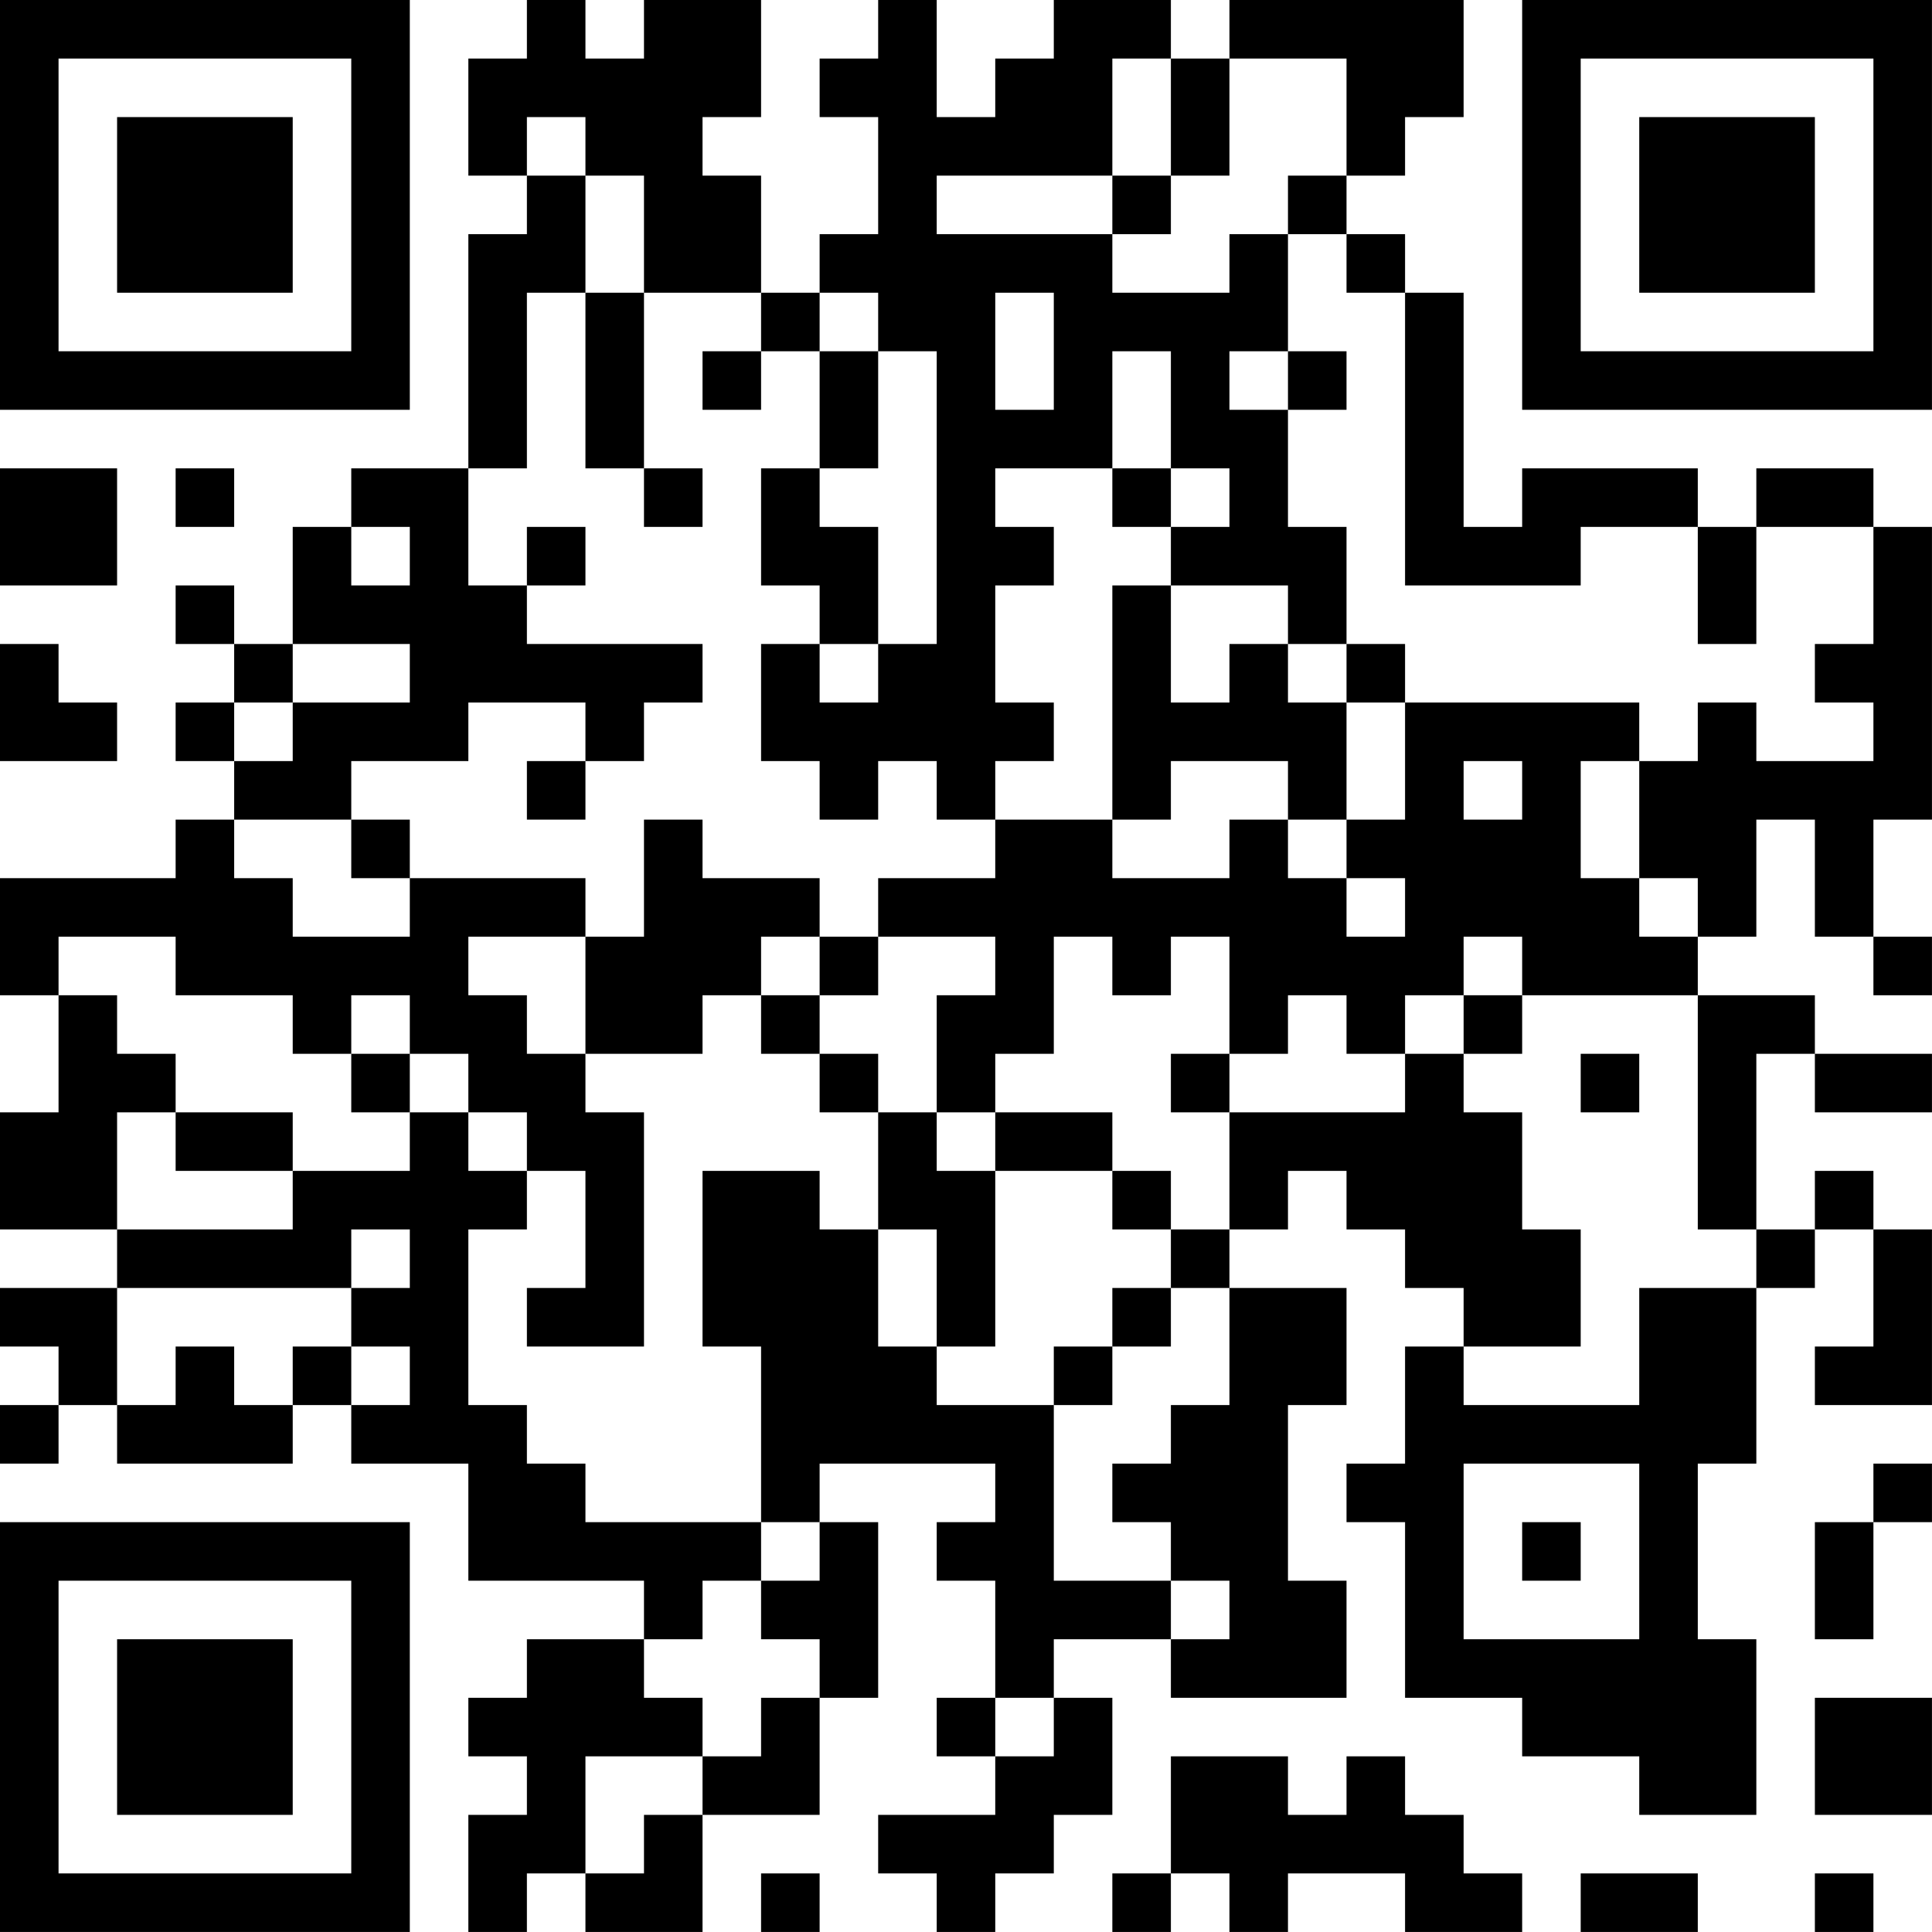 <?xml version="1.0" encoding="UTF-8"?>
<svg xmlns="http://www.w3.org/2000/svg" version="1.1" width="400" height="400" viewBox="0 0 400 400"><rect x="0" y="0" width="400" height="400" fill="#ffffff"/><g transform="scale(12.121)"><g transform="translate(0,0)"><path fill-rule="evenodd" d="M9 0L9 1L8 1L8 3L9 3L9 4L8 4L8 8L6 8L6 9L5 9L5 11L4 11L4 10L3 10L3 11L4 11L4 12L3 12L3 13L4 13L4 14L3 14L3 15L0 15L0 17L1 17L1 19L0 19L0 21L2 21L2 22L0 22L0 23L1 23L1 24L0 24L0 25L1 25L1 24L2 24L2 25L5 25L5 24L6 24L6 25L8 25L8 27L11 27L11 28L9 28L9 29L8 29L8 30L9 30L9 31L8 31L8 33L9 33L9 32L10 32L10 33L12 33L12 31L14 31L14 29L15 29L15 26L14 26L14 25L17 25L17 26L16 26L16 27L17 27L17 29L16 29L16 30L17 30L17 31L15 31L15 32L16 32L16 33L17 33L17 32L18 32L18 31L19 31L19 29L18 29L18 28L20 28L20 29L23 29L23 27L22 27L22 24L23 24L23 22L21 22L21 21L22 21L22 20L23 20L23 21L24 21L24 22L25 22L25 23L24 23L24 25L23 25L23 26L24 26L24 29L26 29L26 30L28 30L28 31L30 31L30 28L29 28L29 25L30 25L30 22L31 22L31 21L32 21L32 23L31 23L31 24L33 24L33 21L32 21L32 20L31 20L31 21L30 21L30 18L31 18L31 19L33 19L33 18L31 18L31 17L29 17L29 16L30 16L30 14L31 14L31 16L32 16L32 17L33 17L33 16L32 16L32 14L33 14L33 9L32 9L32 8L30 8L30 9L29 9L29 8L26 8L26 9L25 9L25 5L24 5L24 4L23 4L23 3L24 3L24 2L25 2L25 0L21 0L21 1L20 1L20 0L18 0L18 1L17 1L17 2L16 2L16 0L15 0L15 1L14 1L14 2L15 2L15 4L14 4L14 5L13 5L13 3L12 3L12 2L13 2L13 0L11 0L11 1L10 1L10 0ZM19 1L19 3L16 3L16 4L19 4L19 5L21 5L21 4L22 4L22 6L21 6L21 7L22 7L22 9L23 9L23 11L22 11L22 10L20 10L20 9L21 9L21 8L20 8L20 6L19 6L19 8L17 8L17 9L18 9L18 10L17 10L17 12L18 12L18 13L17 13L17 14L16 14L16 13L15 13L15 14L14 14L14 13L13 13L13 11L14 11L14 12L15 12L15 11L16 11L16 6L15 6L15 5L14 5L14 6L13 6L13 5L11 5L11 3L10 3L10 2L9 2L9 3L10 3L10 5L9 5L9 8L8 8L8 10L9 10L9 11L12 11L12 12L11 12L11 13L10 13L10 12L8 12L8 13L6 13L6 14L4 14L4 15L5 15L5 16L7 16L7 15L10 15L10 16L8 16L8 17L9 17L9 18L10 18L10 19L11 19L11 23L9 23L9 22L10 22L10 20L9 20L9 19L8 19L8 18L7 18L7 17L6 17L6 18L5 18L5 17L3 17L3 16L1 16L1 17L2 17L2 18L3 18L3 19L2 19L2 21L5 21L5 20L7 20L7 19L8 19L8 20L9 20L9 21L8 21L8 24L9 24L9 25L10 25L10 26L13 26L13 27L12 27L12 28L11 28L11 29L12 29L12 30L10 30L10 32L11 32L11 31L12 31L12 30L13 30L13 29L14 29L14 28L13 28L13 27L14 27L14 26L13 26L13 23L12 23L12 20L14 20L14 21L15 21L15 23L16 23L16 24L18 24L18 27L20 27L20 28L21 28L21 27L20 27L20 26L19 26L19 25L20 25L20 24L21 24L21 22L20 22L20 21L21 21L21 19L24 19L24 18L25 18L25 19L26 19L26 21L27 21L27 23L25 23L25 24L28 24L28 22L30 22L30 21L29 21L29 17L26 17L26 16L25 16L25 17L24 17L24 18L23 18L23 17L22 17L22 18L21 18L21 16L20 16L20 17L19 17L19 16L18 16L18 18L17 18L17 19L16 19L16 17L17 17L17 16L15 16L15 15L17 15L17 14L19 14L19 15L21 15L21 14L22 14L22 15L23 15L23 16L24 16L24 15L23 15L23 14L24 14L24 12L28 12L28 13L27 13L27 15L28 15L28 16L29 16L29 15L28 15L28 13L29 13L29 12L30 12L30 13L32 13L32 12L31 12L31 11L32 11L32 9L30 9L30 11L29 11L29 9L27 9L27 10L24 10L24 5L23 5L23 4L22 4L22 3L23 3L23 1L21 1L21 3L20 3L20 1ZM19 3L19 4L20 4L20 3ZM10 5L10 8L11 8L11 9L12 9L12 8L11 8L11 5ZM17 5L17 7L18 7L18 5ZM12 6L12 7L13 7L13 6ZM14 6L14 8L13 8L13 10L14 10L14 11L15 11L15 9L14 9L14 8L15 8L15 6ZM22 6L22 7L23 7L23 6ZM0 8L0 10L2 10L2 8ZM3 8L3 9L4 9L4 8ZM19 8L19 9L20 9L20 8ZM6 9L6 10L7 10L7 9ZM9 9L9 10L10 10L10 9ZM19 10L19 14L20 14L20 13L22 13L22 14L23 14L23 12L24 12L24 11L23 11L23 12L22 12L22 11L21 11L21 12L20 12L20 10ZM0 11L0 13L2 13L2 12L1 12L1 11ZM5 11L5 12L4 12L4 13L5 13L5 12L7 12L7 11ZM9 13L9 14L10 14L10 13ZM25 13L25 14L26 14L26 13ZM6 14L6 15L7 15L7 14ZM11 14L11 16L10 16L10 18L12 18L12 17L13 17L13 18L14 18L14 19L15 19L15 21L16 21L16 23L17 23L17 20L19 20L19 21L20 21L20 20L19 20L19 19L17 19L17 20L16 20L16 19L15 19L15 18L14 18L14 17L15 17L15 16L14 16L14 15L12 15L12 14ZM13 16L13 17L14 17L14 16ZM25 17L25 18L26 18L26 17ZM6 18L6 19L7 19L7 18ZM20 18L20 19L21 19L21 18ZM27 18L27 19L28 19L28 18ZM3 19L3 20L5 20L5 19ZM6 21L6 22L2 22L2 24L3 24L3 23L4 23L4 24L5 24L5 23L6 23L6 24L7 24L7 23L6 23L6 22L7 22L7 21ZM19 22L19 23L18 23L18 24L19 24L19 23L20 23L20 22ZM25 25L25 28L28 28L28 25ZM32 25L32 26L31 26L31 28L32 28L32 26L33 26L33 25ZM26 26L26 27L27 27L27 26ZM17 29L17 30L18 30L18 29ZM31 29L31 31L33 31L33 29ZM20 30L20 32L19 32L19 33L20 33L20 32L21 32L21 33L22 33L22 32L24 32L24 33L26 33L26 32L25 32L25 31L24 31L24 30L23 30L23 31L22 31L22 30ZM13 32L13 33L14 33L14 32ZM27 32L27 33L29 33L29 32ZM31 32L31 33L32 33L32 32ZM0 0L0 7L7 7L7 0ZM1 1L1 6L6 6L6 1ZM2 2L2 5L5 5L5 2ZM26 0L26 7L33 7L33 0ZM27 1L27 6L32 6L32 1ZM28 2L28 5L31 5L31 2ZM0 26L0 33L7 33L7 26ZM1 27L1 32L6 32L6 27ZM2 28L2 31L5 31L5 28Z" fill="#000000"/></g></g></svg>
